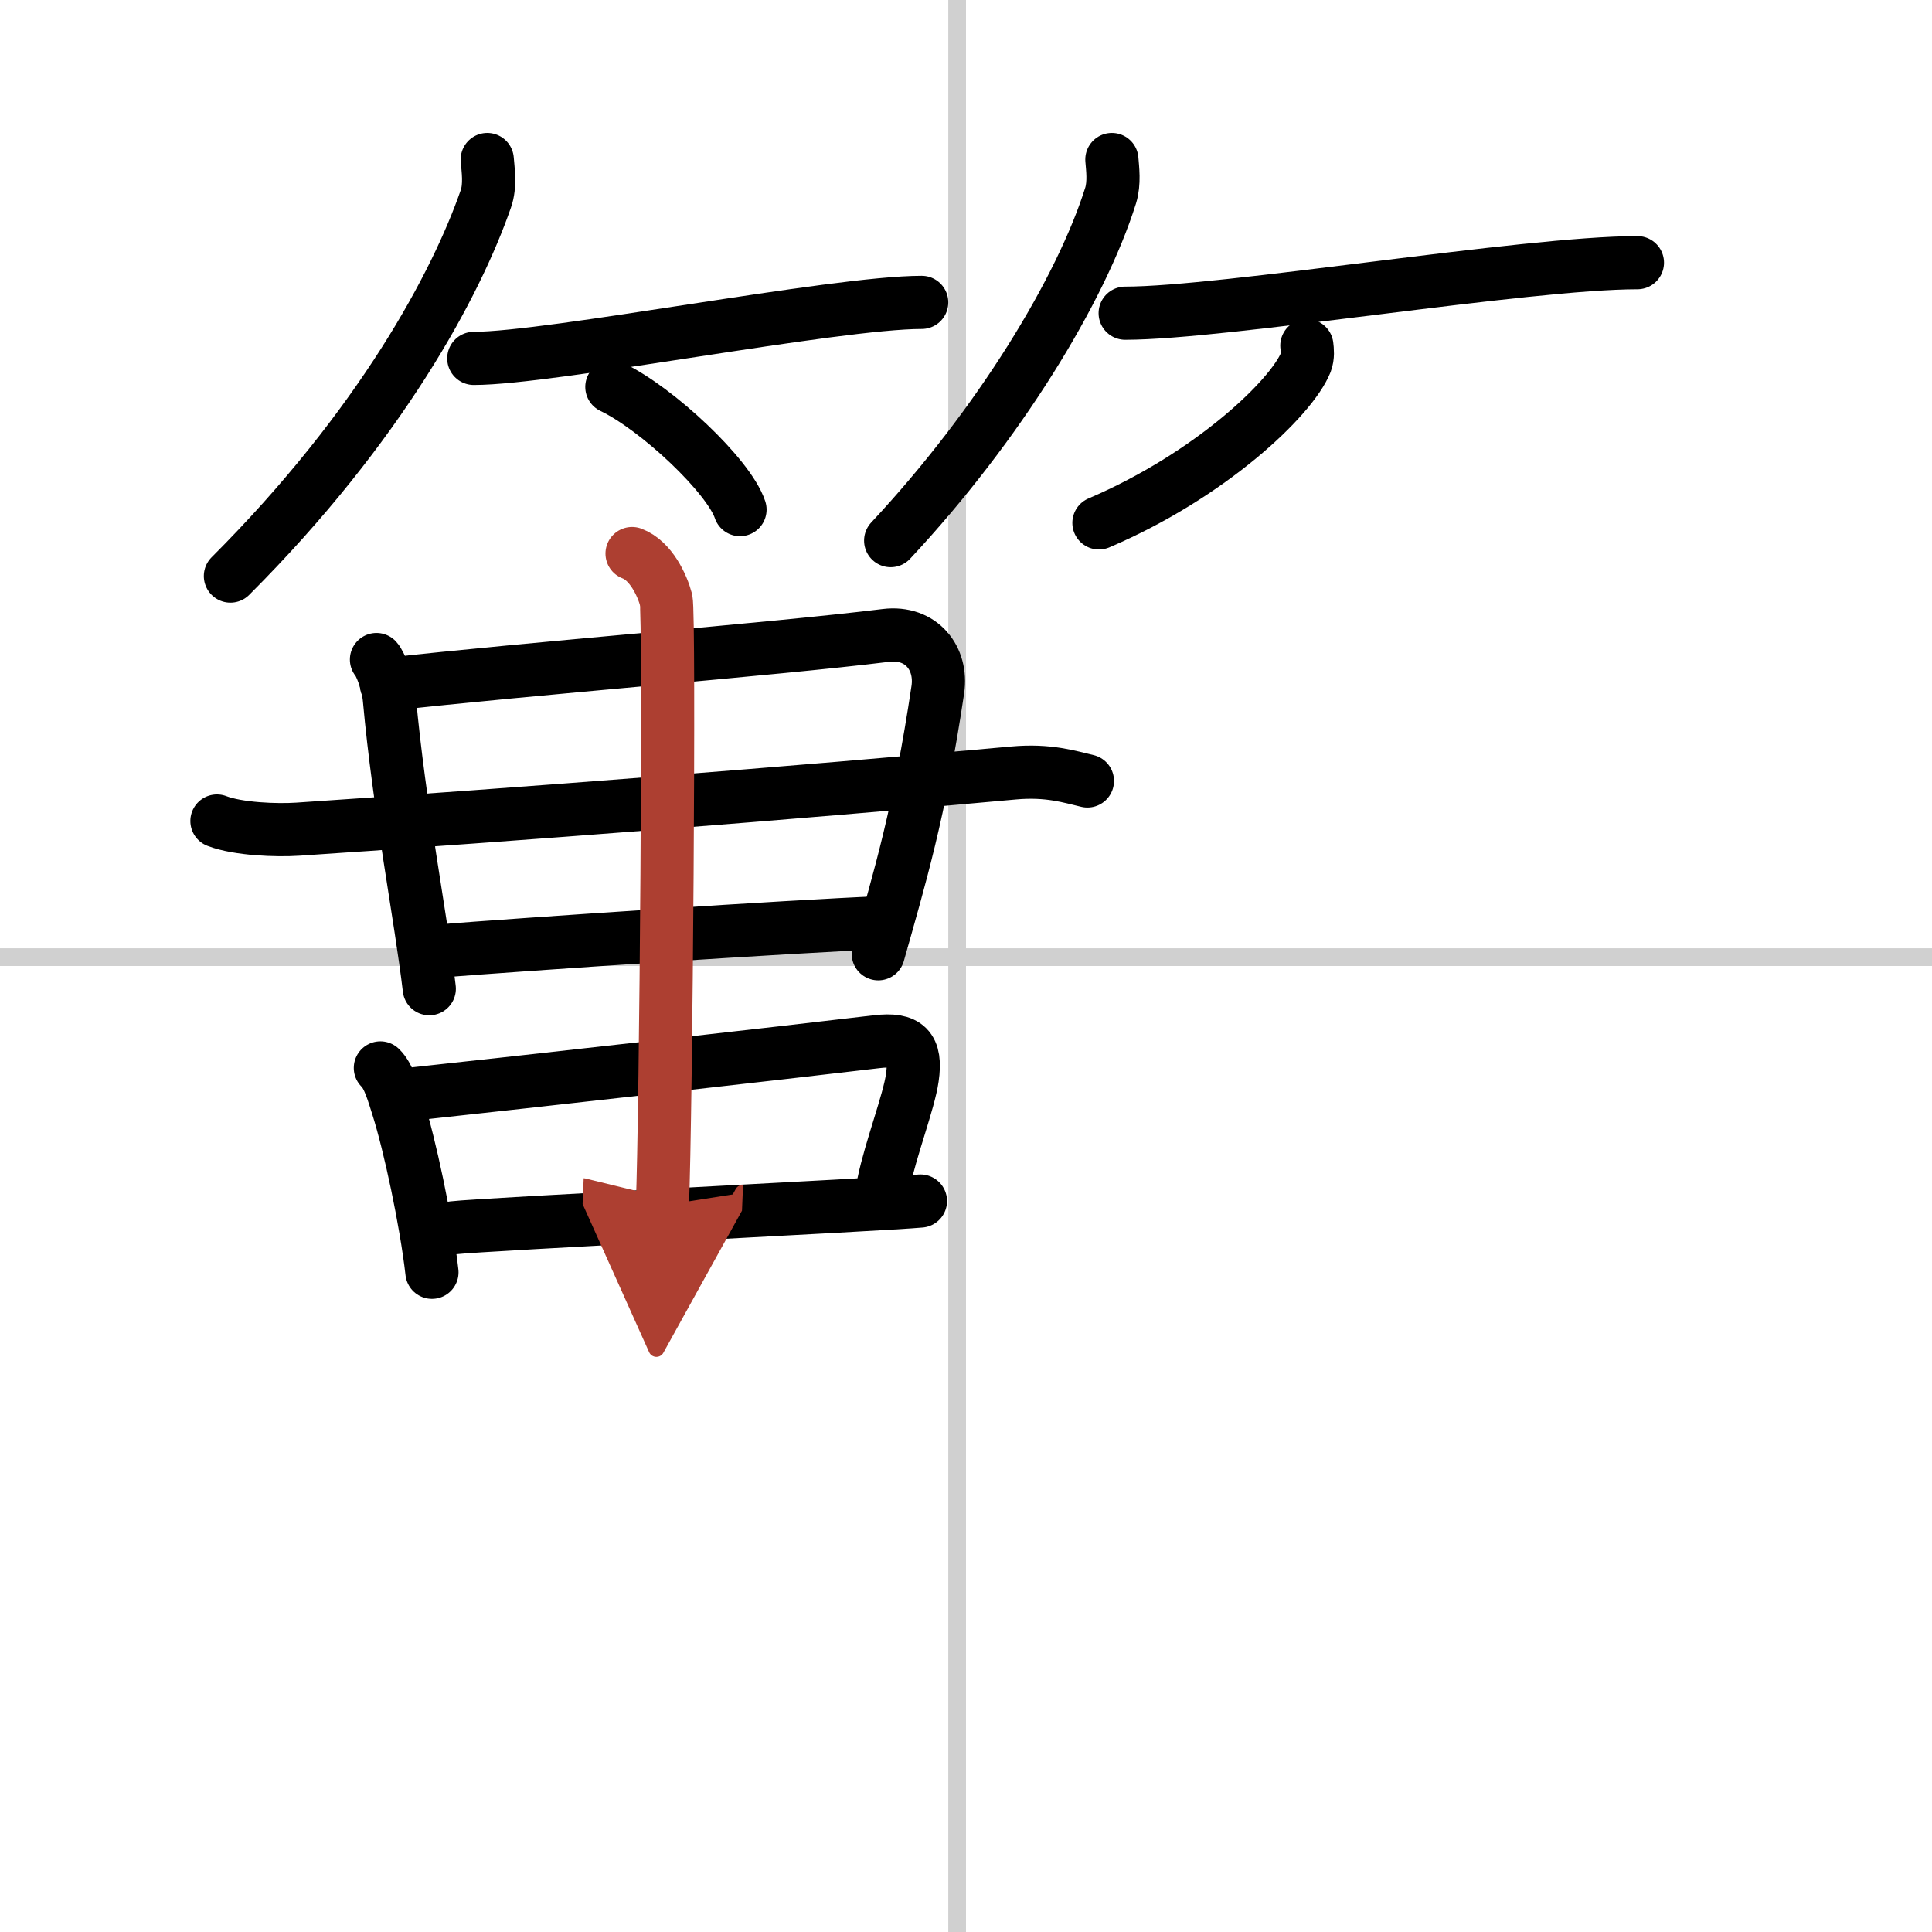 <svg width="400" height="400" viewBox="0 0 109 109" xmlns="http://www.w3.org/2000/svg"><defs><marker id="a" markerWidth="4" orient="auto" refX="1" refY="5" viewBox="0 0 10 10"><polyline points="0 0 10 5 0 10 1 5" fill="#ad3f31" stroke="#ad3f31"/></marker></defs><g fill="none" stroke="#000" stroke-linecap="round" stroke-linejoin="round" stroke-width="3"><rect width="100%" height="100%" fill="#fff" stroke="#fff"/><line x1="54" x2="54" y2="109" stroke="#d0d0d0" stroke-width="1"/><line x2="109" y1="54" y2="54" stroke="#d0d0d0" stroke-width="1"/><path d="M27.49,9c0.04,0.55,0.19,1.46-0.08,2.22C25.75,16,21.5,24,13,32.5"/><path d="m26.73 20.22c4.36 0 20.37-3.16 25.27-3.16"/><path d="m34.52 21.83c2.55 1.22 6.6 5.02 7.23 6.92"/><path d="m62.73 9c0.04 0.51 0.15 1.32-0.07 2.03-1.67 5.32-6.29 12.92-12.41 19.47"/><path d="m63.48 17.67c5.6 0 22.61-2.85 28.9-2.85"/><path d="m73.73 19.5c0.03 0.24 0.07 0.61-0.06 0.95-0.8 2-5.39 6.37-11.67 9.05"/><path d="m21.24 37.21c0.22 0.24 0.65 1.31 0.73 2.24 0.55 6.07 1.78 12.33 2.25 16.33"/><path d="m21.8 38.62c8.07-0.91 21.79-1.98 28.17-2.77 2.03-0.25 3.2 1.31 2.94 3.06-1.04 6.96-2.15 10.61-3.36 14.9"/><path d="m12.24 46.32c1.19 0.46 3.37 0.54 4.57 0.46 12.55-0.84 27.94-2.03 40.37-3.17 1.98-0.18 3.18 0.22 4.17 0.45"/><path d="m24.58 53.67c4.97-0.4 20.12-1.41 25.11-1.61"/><path d="m21.46 60.25c0.48 0.45 0.75 1.48 0.99 2.22 0.66 2.08 1.59 6.4 1.92 9.31"/><path d="m23.39 61.71c6.69-0.72 20.79-2.31 26.08-2.94 1.69-0.2 2.25 0.33 2 2.04-0.19 1.35-1.21 3.98-1.62 5.95"/><path d="m25.58 69.27c1.67-0.2 24.21-1.31 26.35-1.51"/><path d="m35.66 31.23c1.07 0.4 1.71 1.81 1.92 2.61s0 29.14-0.21 34.17" marker-end="url(#a)" stroke="#ad3f31"/></g></svg>
